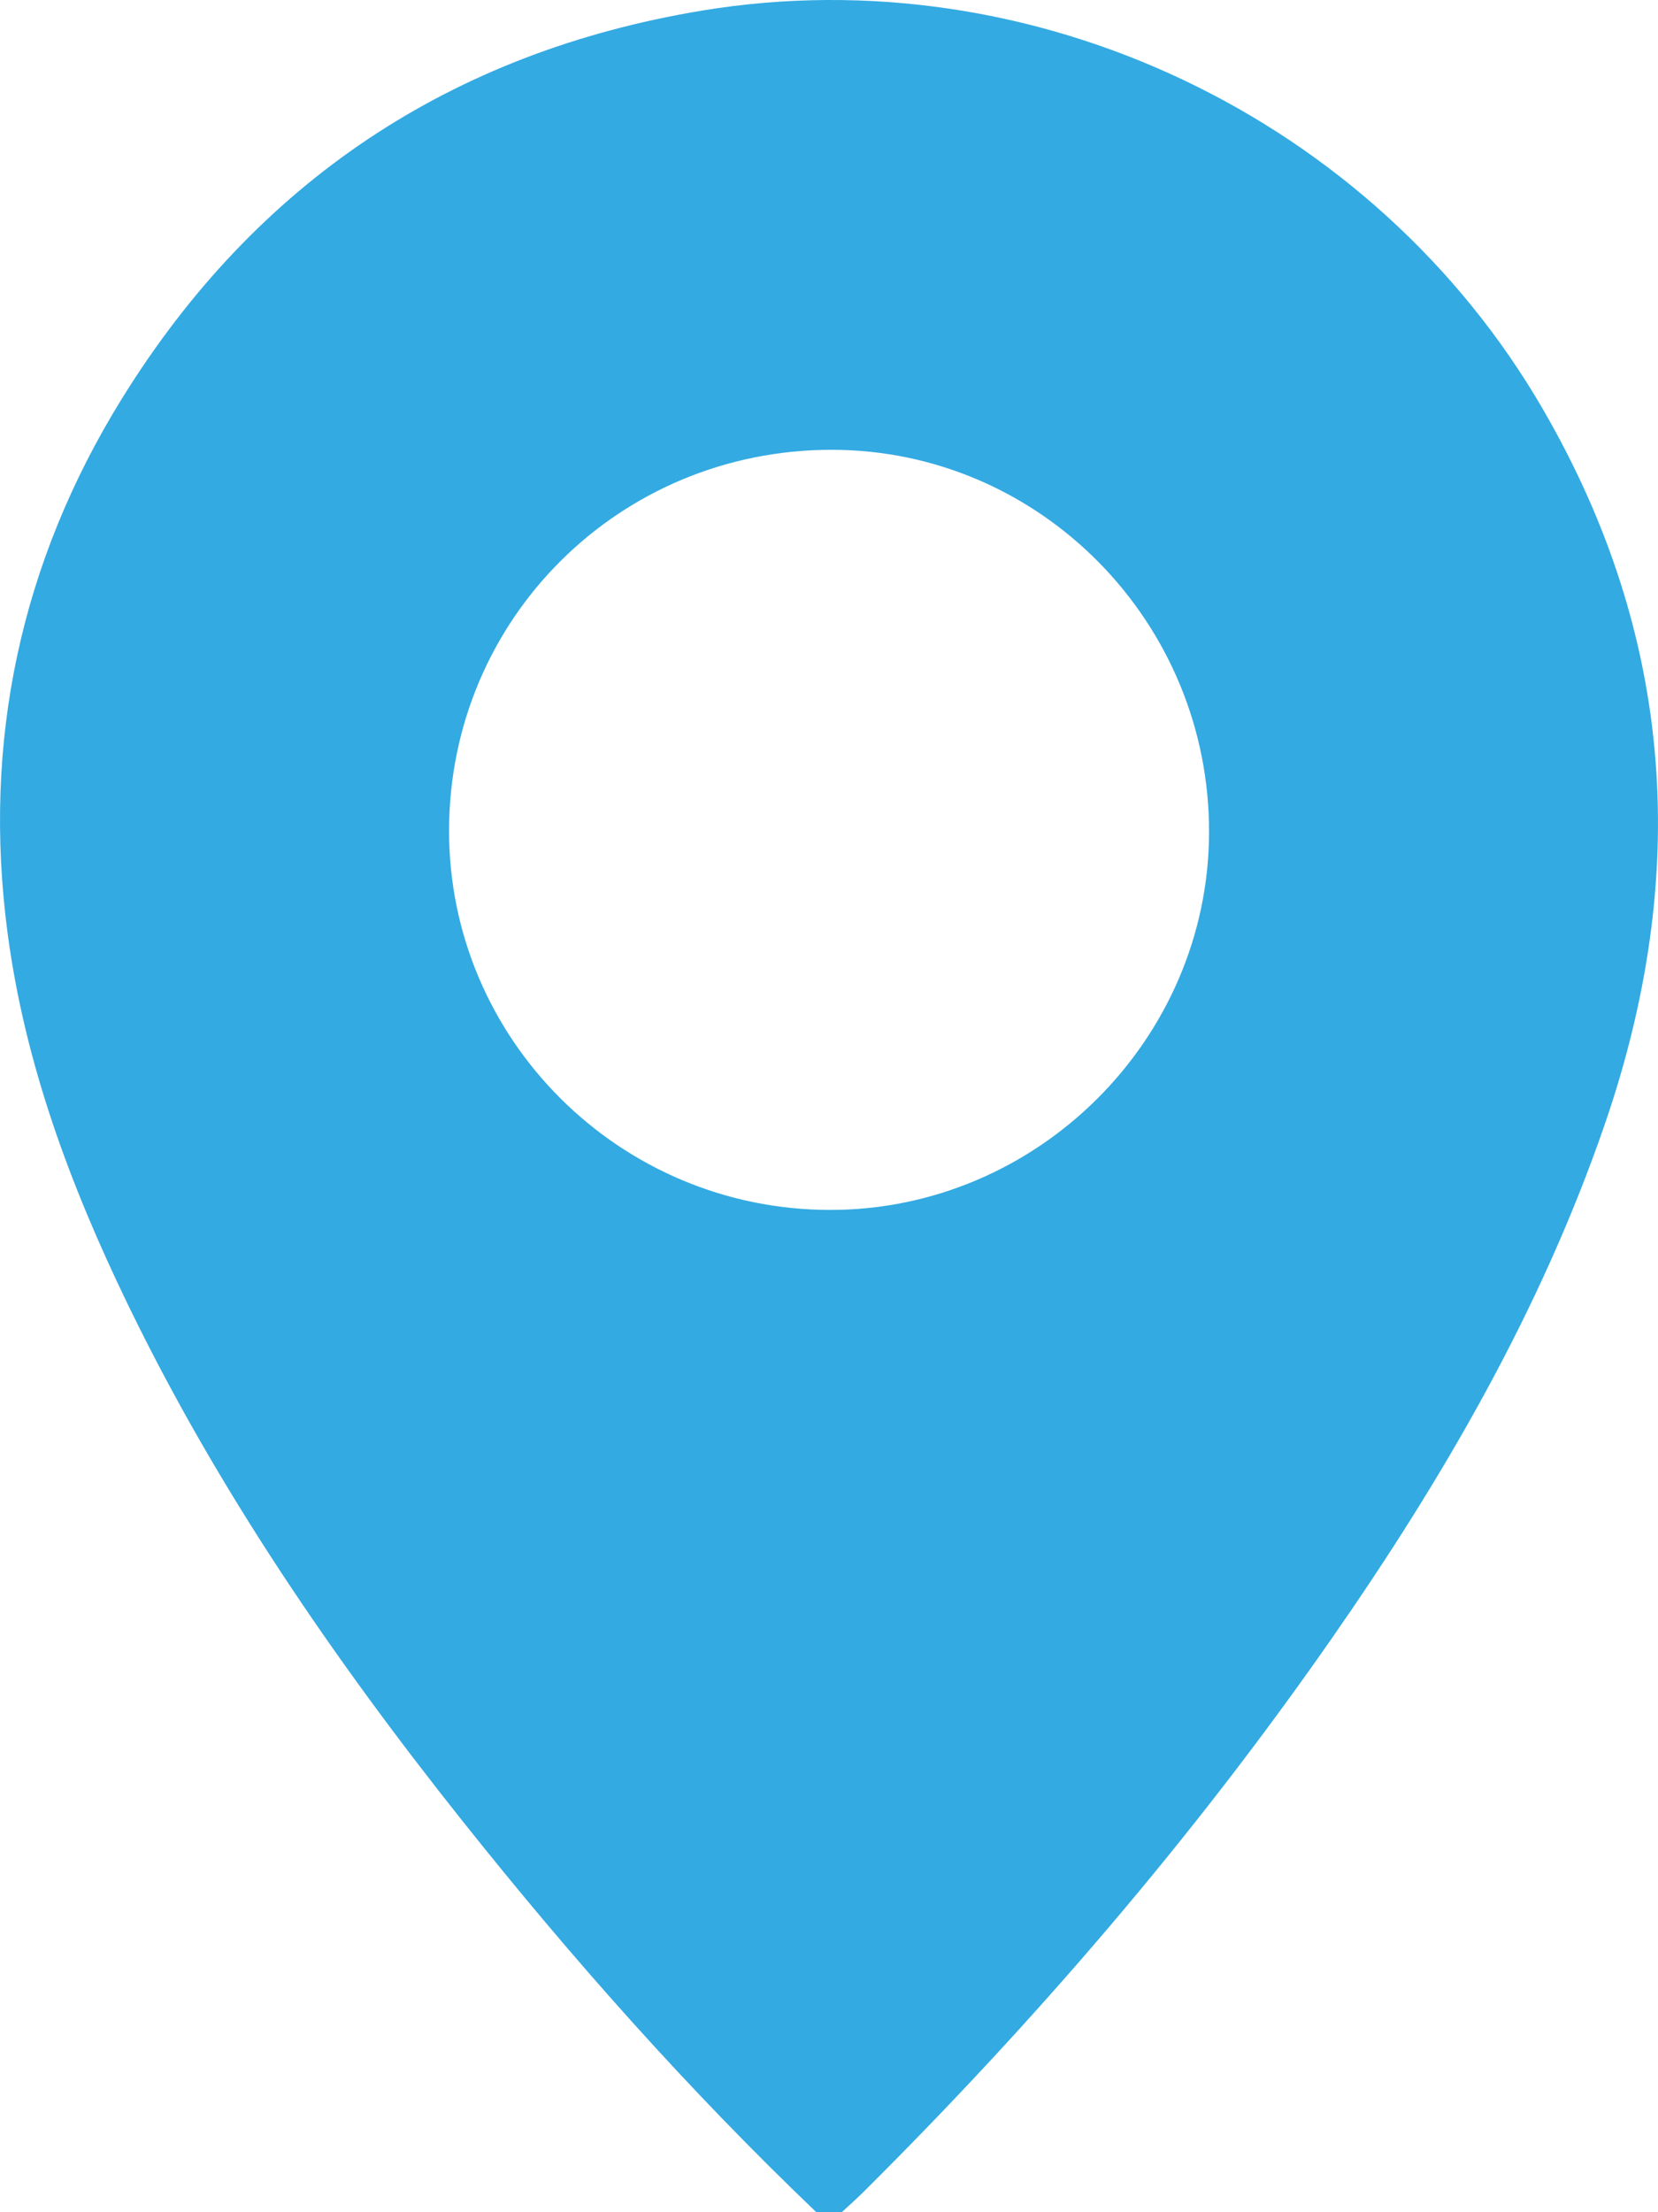 <?xml version="1.0" encoding="UTF-8"?> <svg xmlns="http://www.w3.org/2000/svg" id="_Слой_1" data-name="Слой 1" viewBox="0 0 287.36 383.34"> <defs> <style> .cls-1 { fill: #33aae2; stroke-width: 0px; } </style> </defs> <path class="cls-1" d="M141.45,383.34c-22.11-21.13-42.36-43.95-61.38-67.87-22.24-27.97-42.39-57.32-58-89.59-9.86-20.39-17.73-41.45-20.74-64.06-4.43-33.28,2.24-64.39,19.83-92.79C44.39,31.54,78.21,9.02,121.71,1.83c57.5-9.5,116.45,18.62,145.7,69.08,23.02,39.71,25.5,81.25,10.61,124.27-11.1,32.09-27.95,61.11-47.24,88.81-24.01,34.49-51.31,66.22-81.09,95.84-1.22,1.21-2.5,2.34-3.76,3.51h-4.49ZM143.82,209.68c35.91.05,65.61-29.48,65.73-65.35.13-36.52-29.3-66.38-65.43-66.38-36.76,0-66.21,29.27-66.29,65.9-.08,36.24,29.53,65.78,65.99,65.83Z"></path> </svg> 